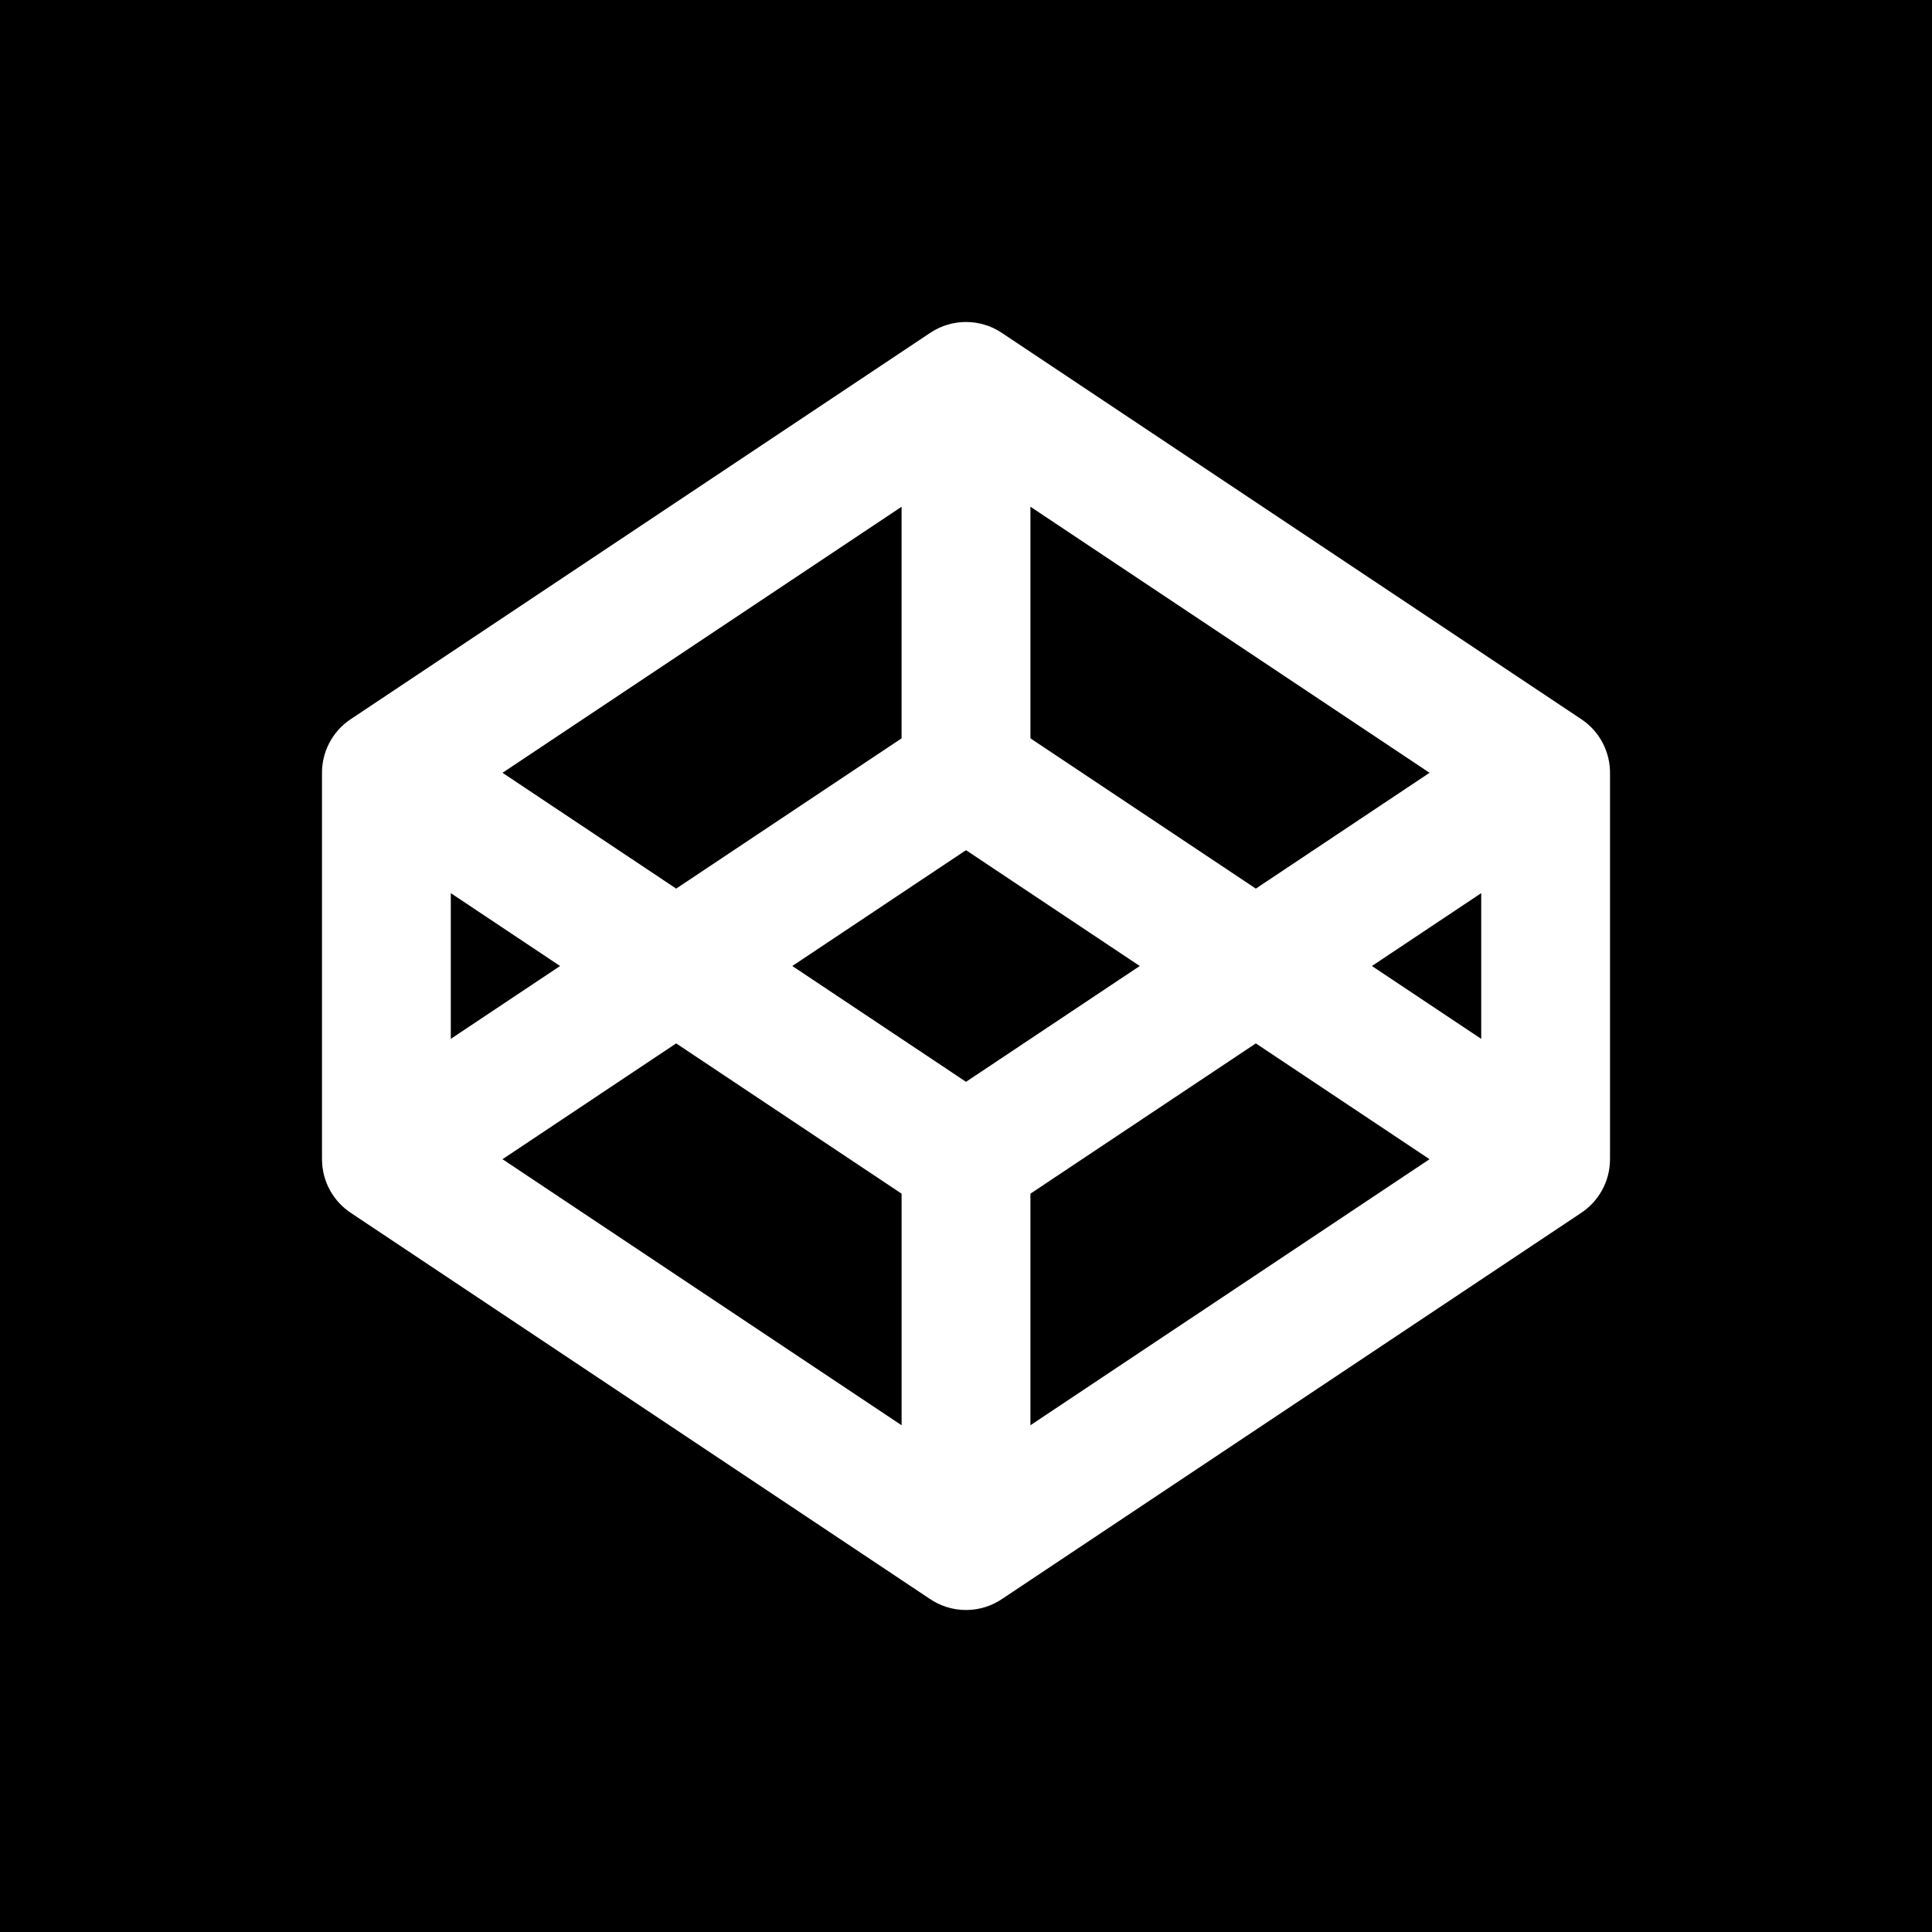 <?xml version="1.0" encoding="utf-8"?>
<svg viewBox="0 0 120 120" style="fill-rule:evenodd;clip-rule:evenodd;stroke-linejoin:round;stroke-miterlimit:2;" xmlns="http://www.w3.org/2000/svg">
  <path d="M 0 0 H 120 V 120 H 0 V 0 Z" style=""/>
  <path d="M 62.21 20.665 L 98.209 44.665 C 99.391 45.447 100.023 46.749 100.001 48.069 L 100.001 71.988 C 100.001 71.998 100.001 72.008 100 72.019 C 99.993 73.42 99.267 74.65 98.171 75.36 C 98.169 75.362 98.166 75.364 98.164 75.365 L 62.285 99.285 C 62.281 99.287 62.276 99.291 62.269 99.294 C 61.625 99.739 60.843 100 60 100 C 59.158 100 58.376 99.739 57.731 99.294 C 57.725 99.291 57.72 99.287 57.716 99.285 L 21.836 75.365 C 21.834 75.364 21.832 75.362 21.829 75.36 C 20.734 74.65 20.007 73.42 20.001 72.019 C 20 72.008 19.999 71.998 19.999 71.988 L 19.999 48.069 C 19.978 46.749 20.609 45.447 21.791 44.665 L 57.791 20.665 C 58.472 20.214 59.241 19.999 60 20 C 60.76 19.999 61.529 20.214 62.21 20.665 Z M 60.001 67.193 L 70.791 60 L 60.001 52.807 L 60 52.807 L 59.999 52.807 L 49.21 60 L 59.999 67.193 L 60 67.192 L 60.001 67.193 Z M 88.791 72 L 78.002 64.807 L 64.001 74.141 L 64.001 88.526 L 88.791 72 Z M 92.001 55.475 L 85.213 60 L 92.001 64.525 L 92.001 55.475 Z M 64.002 31.474 L 64.002 45.859 L 78.002 55.193 L 88.791 48 L 64.002 31.474 Z M 56 88.526 L 56 74.141 L 41.999 64.807 L 31.21 72 L 56 88.526 Z M 28 64.525 L 34.788 60 L 28 55.475 L 28 64.525 Z M 31.21 48 L 41.999 55.193 L 55.999 45.859 L 55.999 31.474 L 31.21 48 Z" style="fill: rgb(255, 255, 255);"/>
</svg>